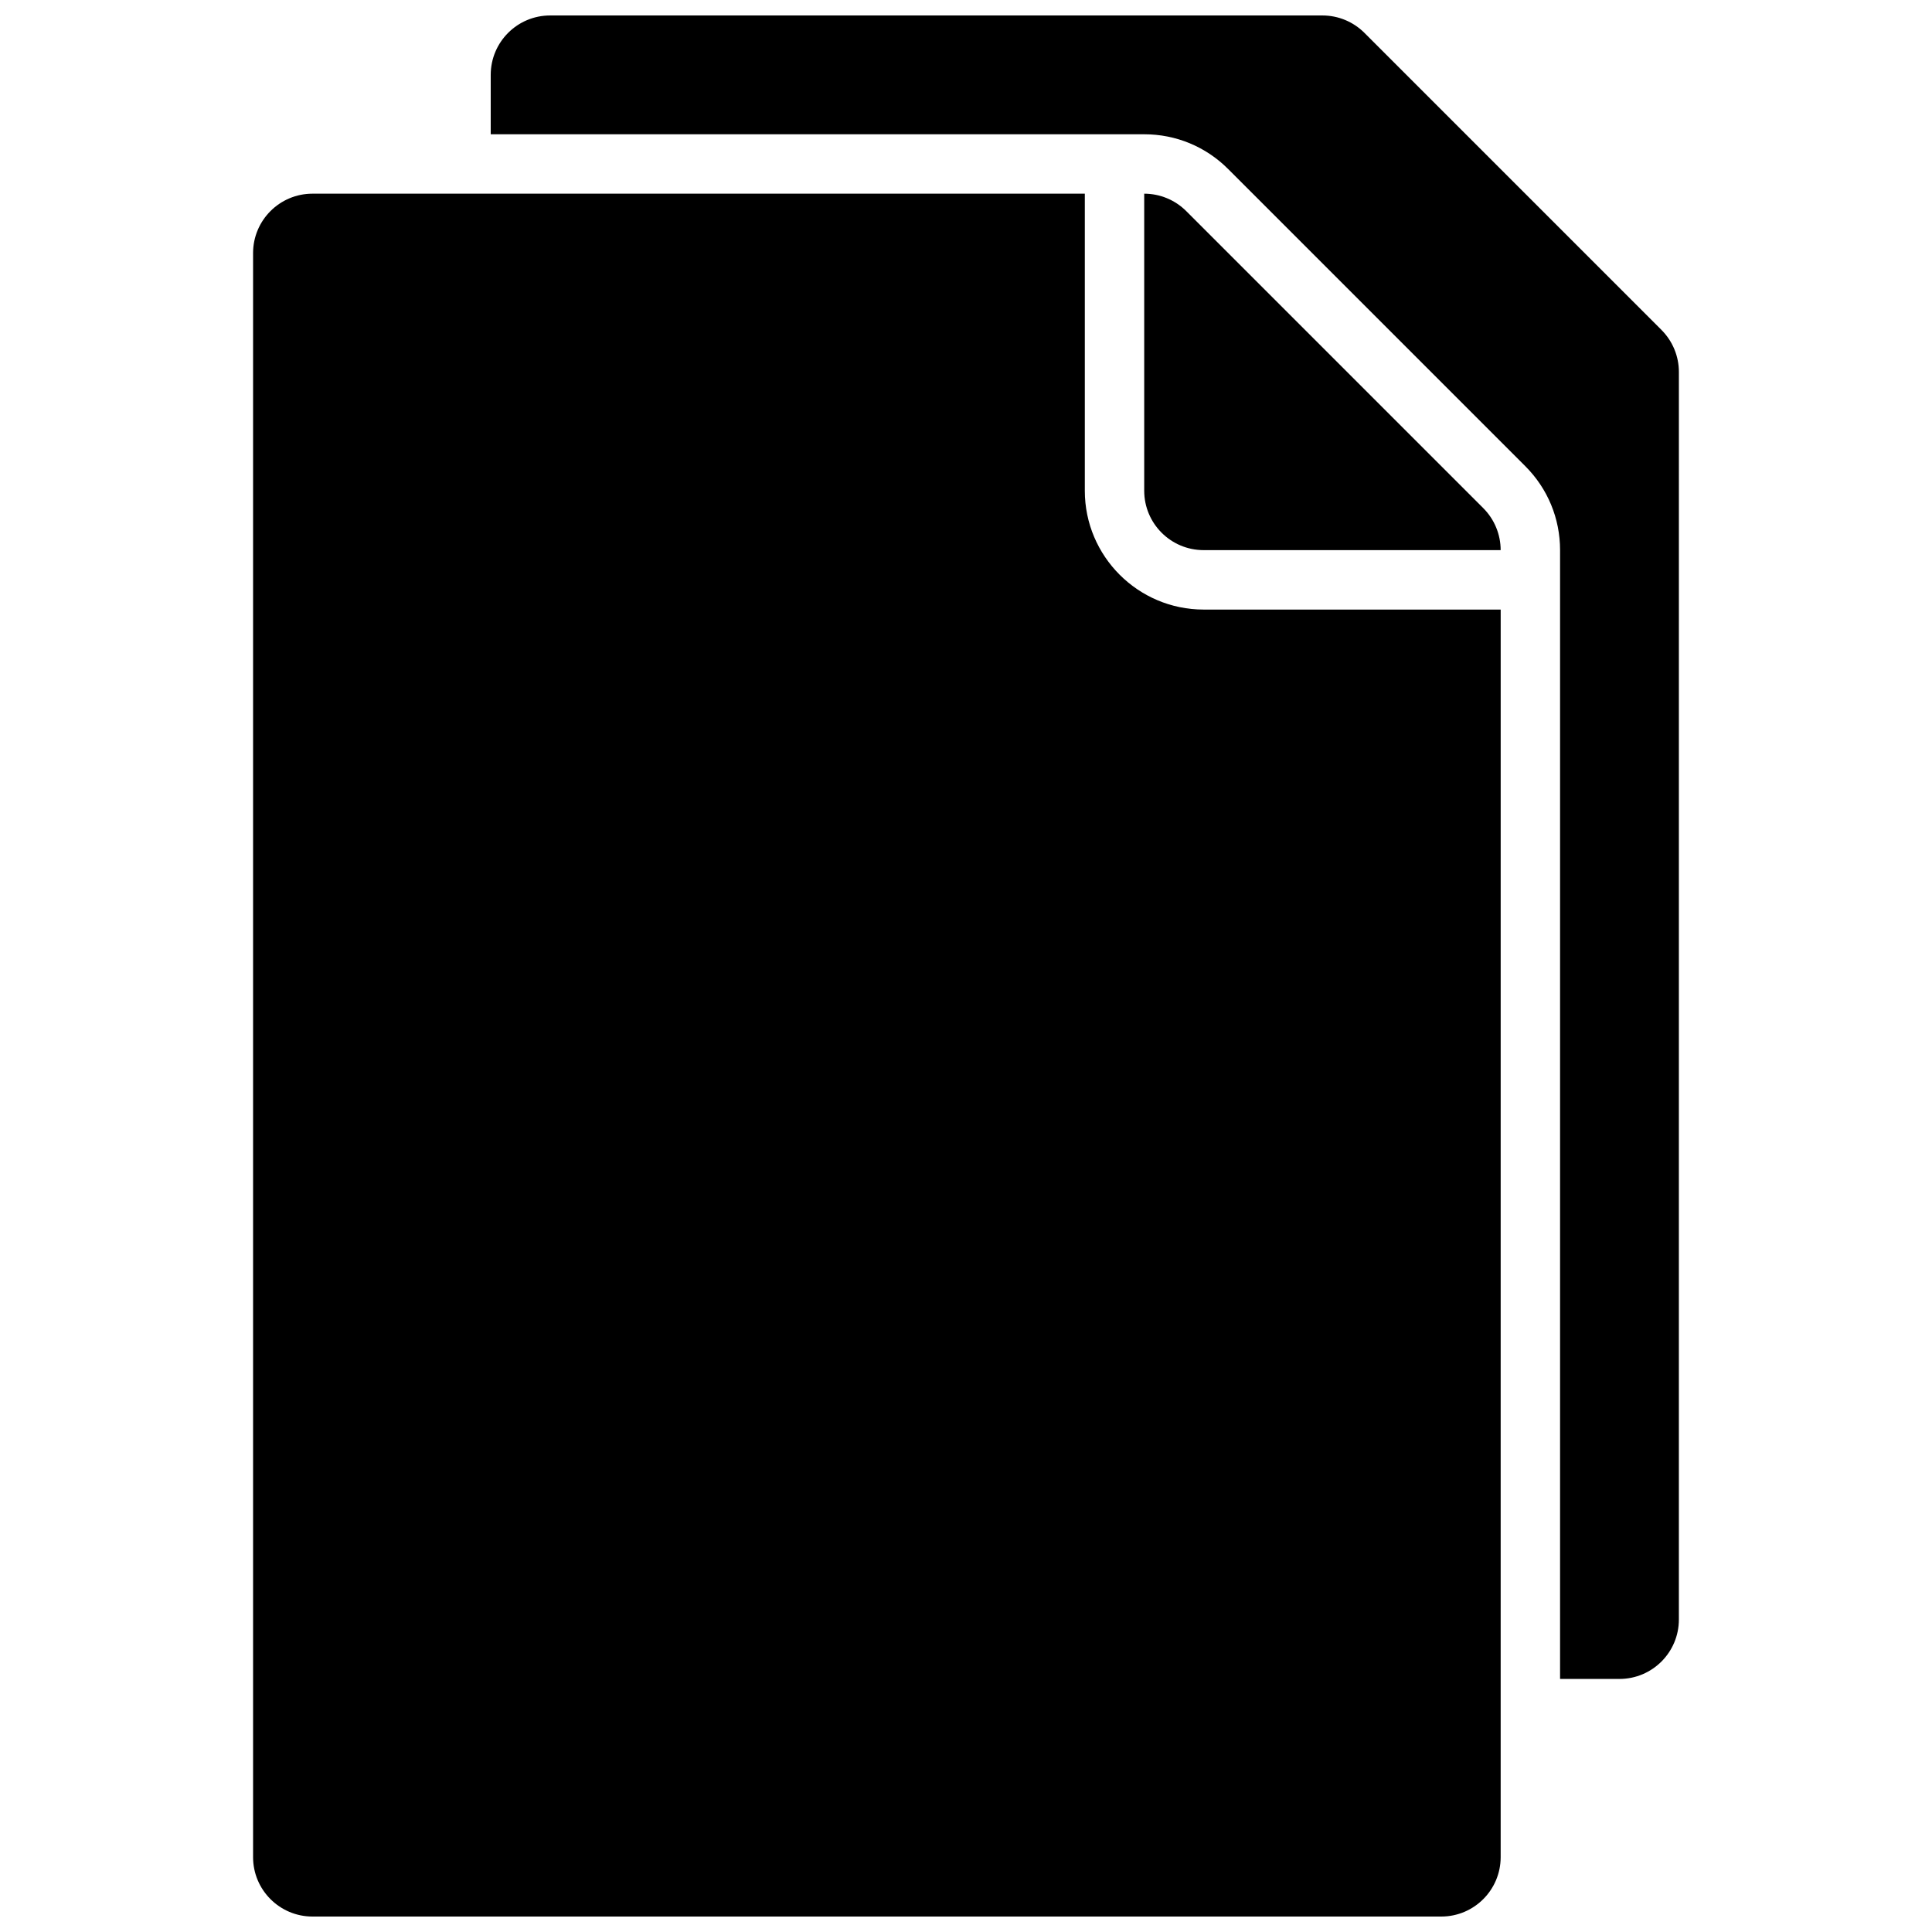 <?xml version="1.0" encoding="UTF-8"?>
<!-- Uploaded to: SVG Repo, www.svgrepo.com, Generator: SVG Repo Mixer Tools -->
<svg width="800px" height="800px" version="1.1" viewBox="144 144 512 512" xmlns="http://www.w3.org/2000/svg">
 <defs>
  <clipPath id="b">
   <path d="m274 148.09h315v440.91h-315z"/>
  </clipPath>
  <clipPath id="a">
   <path d="m211 195h331v456.9h-331z"/>
  </clipPath>
 </defs>
 <g clip-path="url(#b)">
  <path d="m584.31 231.43-78.719-78.719c-2.953-2.953-6.957-4.613-11.133-4.613h-204.67c-8.691 0-15.742 7.055-15.742 15.742v15.742h173.18c8.406 0 16.32 3.273 22.262 9.227l78.719 78.719c5.953 5.949 9.227 13.859 9.227 22.266v299.14h15.742c8.691 0 15.742-7.055 15.742-15.742l0.004-330.62c0-4.172-1.66-8.18-4.613-11.133z"/>
 </g>
 <g clip-path="url(#a)">
  <path d="m431.49 274.05v-78.723h-204.68c-8.688 0-15.742 7.055-15.742 15.746v425.09c0 8.691 7.055 15.742 15.742 15.742h299.14c8.691 0 15.742-7.055 15.742-15.742l0.004-330.62h-78.719c-17.367 0-31.488-14.125-31.488-31.488z"/>
 </g>
 <path d="m458.36 199.94c-2.953-2.949-6.961-4.613-11.133-4.613v78.719c0 8.691 7.055 15.742 15.742 15.742h78.719c0-4.172-1.66-8.18-4.613-11.133z"/>
</svg>